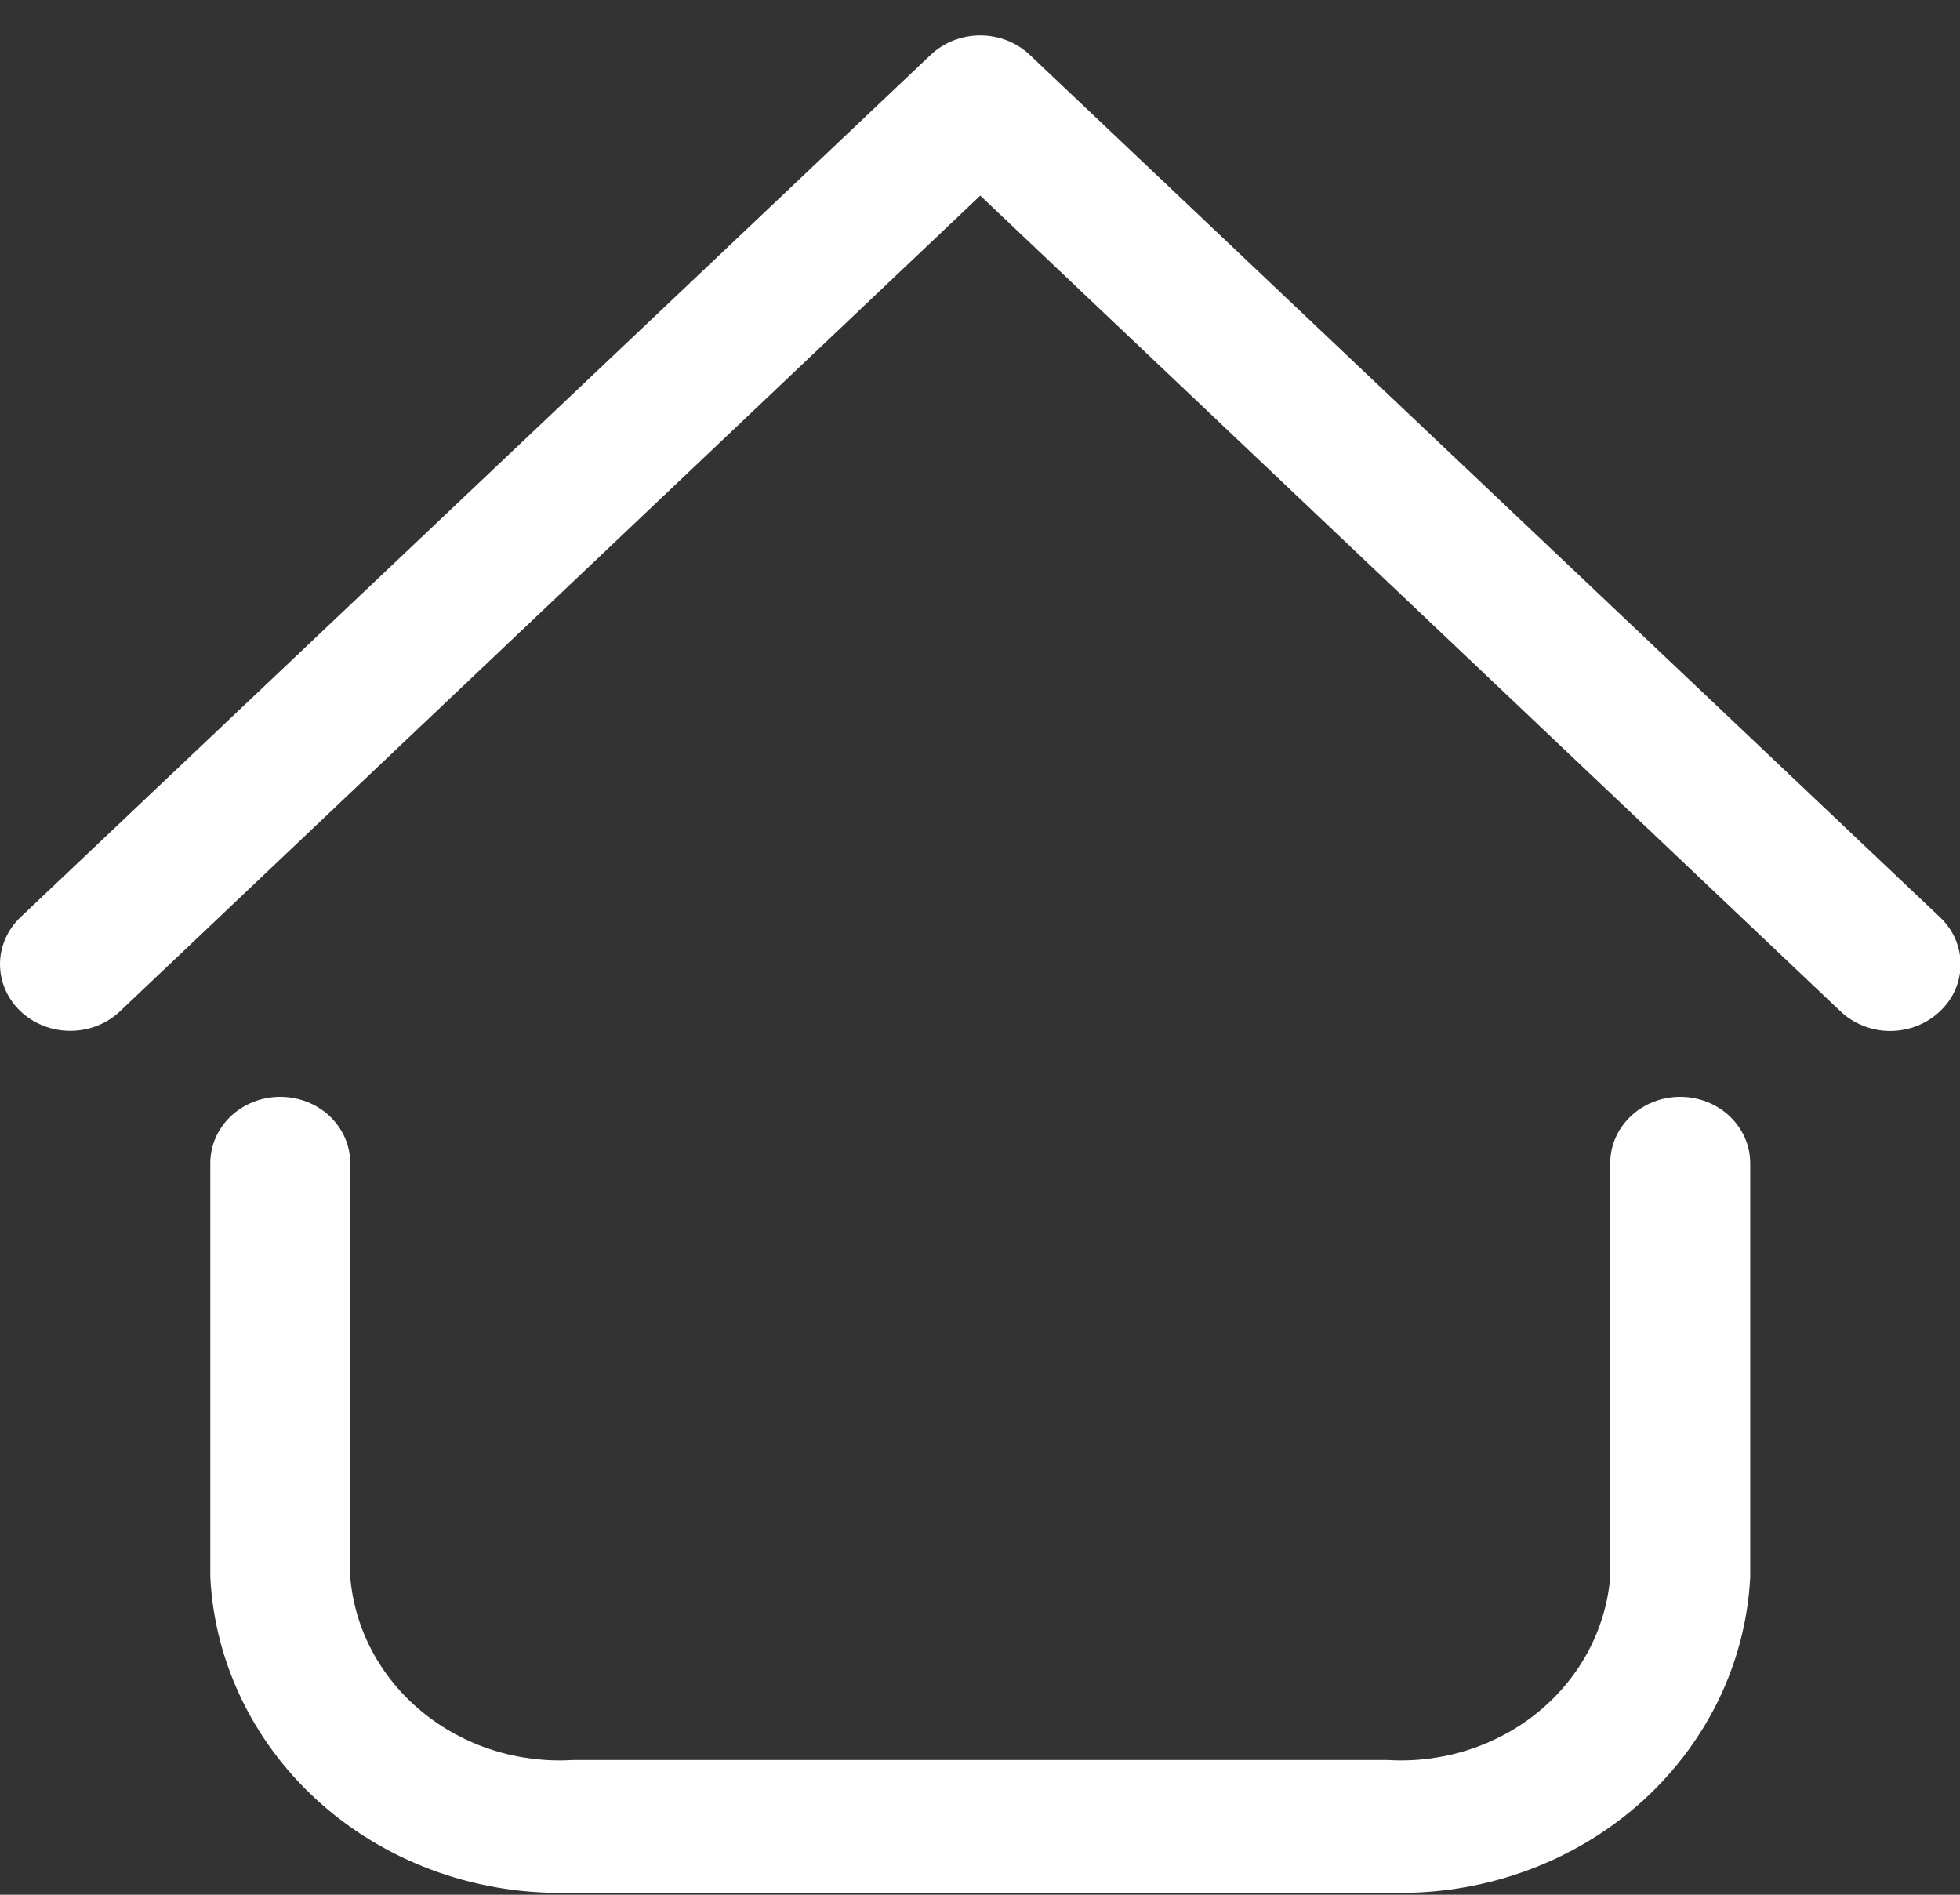 <svg width="30" height="29" viewBox="0 0 30 29" fill="none" xmlns="http://www.w3.org/2000/svg">
<rect x="0" y="0" width="30" height="29" fill="#333333" stroke="none"/>
<g id="Frame 16">
<path id="Vector" d="M21.239 28.968H8.768C7.358 29.018 5.984 28.538 4.945 27.634C3.906 26.729 3.285 25.472 3.219 24.137V17.803C3.219 17.534 3.331 17.276 3.532 17.085C3.733 16.895 4.006 16.788 4.29 16.788C4.574 16.788 4.847 16.895 5.048 17.085C5.248 17.276 5.361 17.534 5.361 17.803V24.137C5.427 24.934 5.821 25.675 6.459 26.199C7.096 26.723 7.926 26.989 8.768 26.938H21.239C22.082 26.989 22.911 26.723 23.549 26.199C24.186 25.675 24.58 24.934 24.646 24.137V17.803C24.646 17.534 24.759 17.276 24.96 17.085C25.161 16.895 25.433 16.788 25.718 16.788C26.002 16.788 26.274 16.895 26.475 17.085C26.676 17.276 26.789 17.534 26.789 17.803V24.137C26.722 25.472 26.102 26.729 25.063 27.634C24.023 28.538 22.649 29.018 21.239 28.968ZM29.692 15.479C29.793 15.384 29.873 15.272 29.927 15.149C29.981 15.025 30.009 14.892 30.009 14.758C30.009 14.624 29.981 14.492 29.927 14.368C29.873 14.244 29.793 14.132 29.692 14.037L15.764 0.842C15.665 0.747 15.546 0.672 15.416 0.62C15.285 0.569 15.145 0.542 15.004 0.542C14.862 0.542 14.722 0.569 14.592 0.62C14.461 0.672 14.343 0.747 14.243 0.842L0.315 14.037C0.113 14.229 1.24677e-09 14.488 0 14.758C-1.24677e-09 15.028 0.113 15.288 0.315 15.479C0.517 15.67 0.79 15.777 1.076 15.777C1.361 15.777 1.635 15.67 1.836 15.479L15.004 2.994L28.171 15.479C28.271 15.574 28.389 15.649 28.52 15.701C28.65 15.752 28.79 15.779 28.932 15.779C29.073 15.779 29.213 15.752 29.344 15.701C29.474 15.649 29.593 15.574 29.692 15.479Z" fill="white"/>
</g>
</svg>
